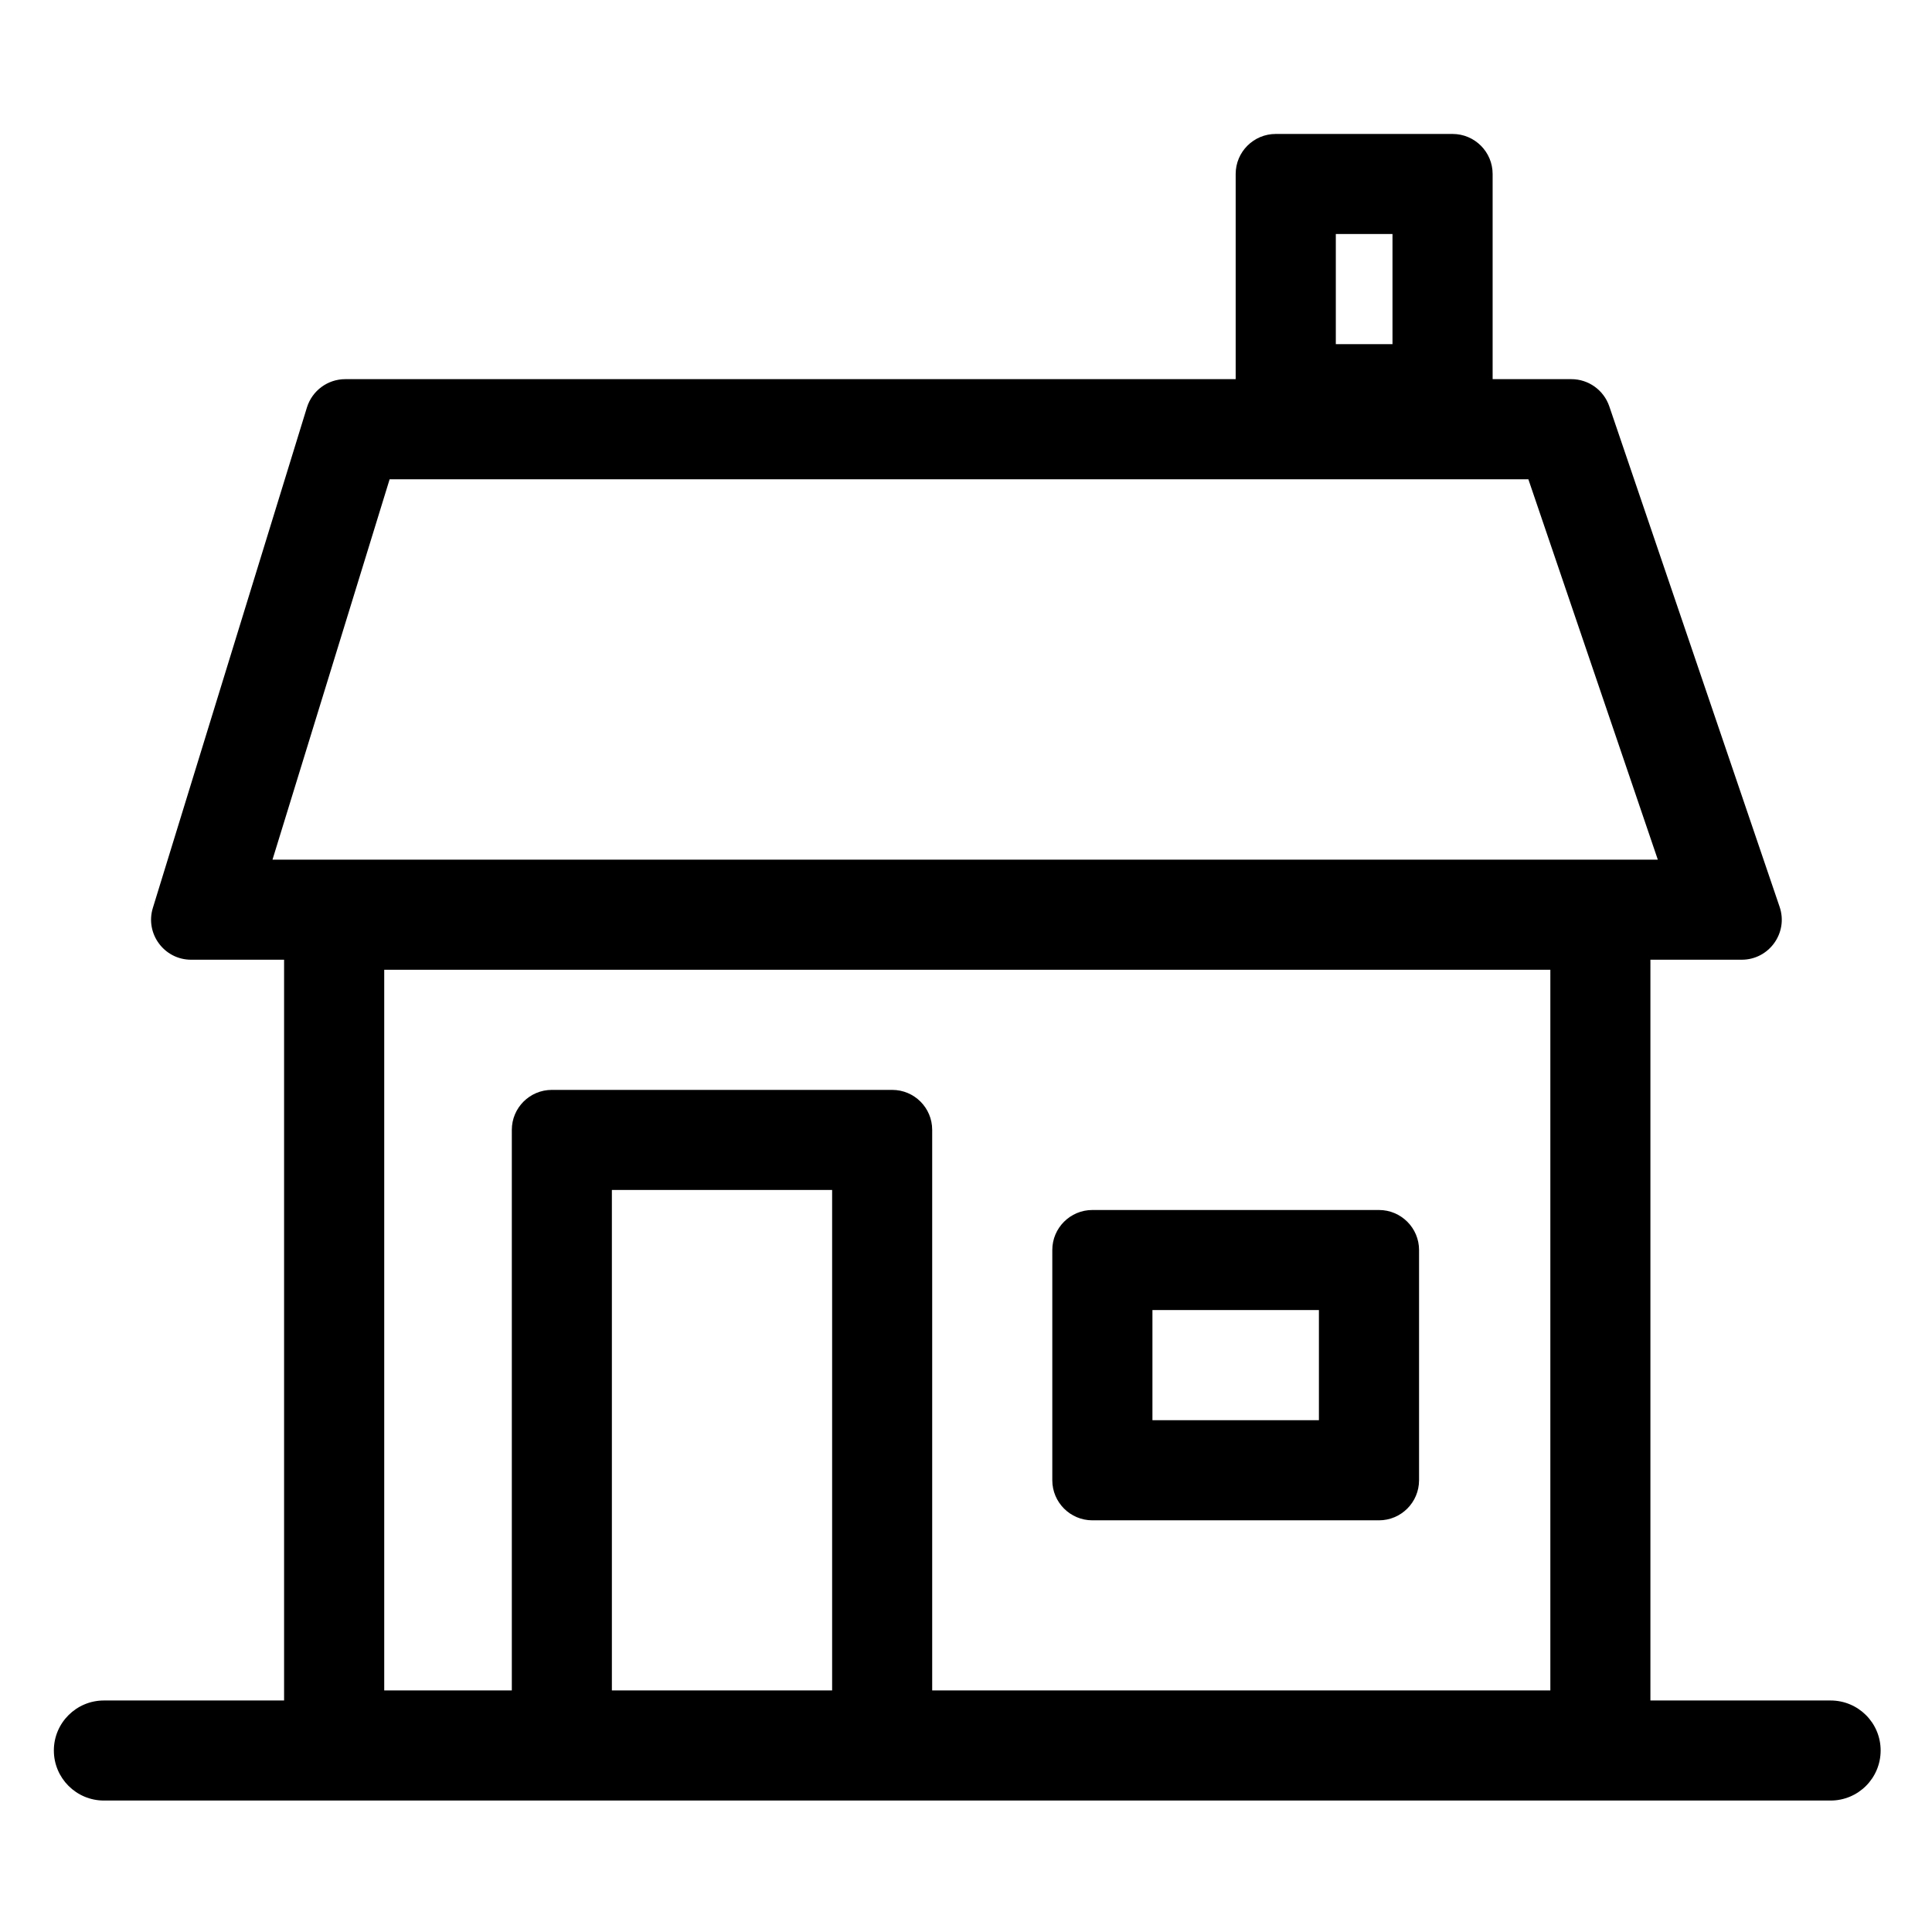<svg width="24" height="24" viewBox="0 0 24 24" fill="none" xmlns="http://www.w3.org/2000/svg">
<path fill-rule="evenodd" clip-rule="evenodd" d="M13.072 15.528C13.072 15.254 13.295 15.031 13.57 15.031H17.13C17.405 15.031 17.628 15.254 17.628 15.528V18.388C17.628 18.663 17.405 18.886 17.13 18.886H13.57C13.295 18.886 13.072 18.663 13.072 18.388V15.528ZM14.316 17.642V16.274H16.384V17.642H14.316Z" fill="black"/>
<path fill-rule="evenodd" clip-rule="evenodd" d="M15.848 1.664C15.573 1.664 15.35 1.887 15.35 2.161V4.71H4.289C4.07 4.71 3.878 4.853 3.813 5.061L1.899 11.278C1.8 11.598 2.04 11.922 2.374 11.922H3.529V21.124H1.291C0.948 21.124 0.669 21.402 0.669 21.745C0.669 22.089 0.948 22.367 1.291 22.367H22.74C23.084 22.367 23.362 22.089 23.362 21.745C23.362 21.402 23.084 21.124 22.74 21.124H20.502V11.922H21.636C21.977 11.922 22.217 11.587 22.107 11.265L19.991 5.047C19.922 4.846 19.733 4.71 19.52 4.71H18.542V2.161C18.542 1.887 18.319 1.664 18.044 1.664H15.848ZM16.594 2.907V4.275H17.298V2.907H16.594ZM3.385 10.679L4.84 5.954H18.986L20.594 10.679H3.385ZM19.259 20.999H11.58V14.036C11.58 13.761 11.358 13.539 11.083 13.539H6.855C6.581 13.539 6.358 13.761 6.358 14.036V20.999H4.773V12.047H19.259V20.999ZM10.337 20.999H7.601V14.782H10.337V20.999Z" fill="black"/>
</svg>
